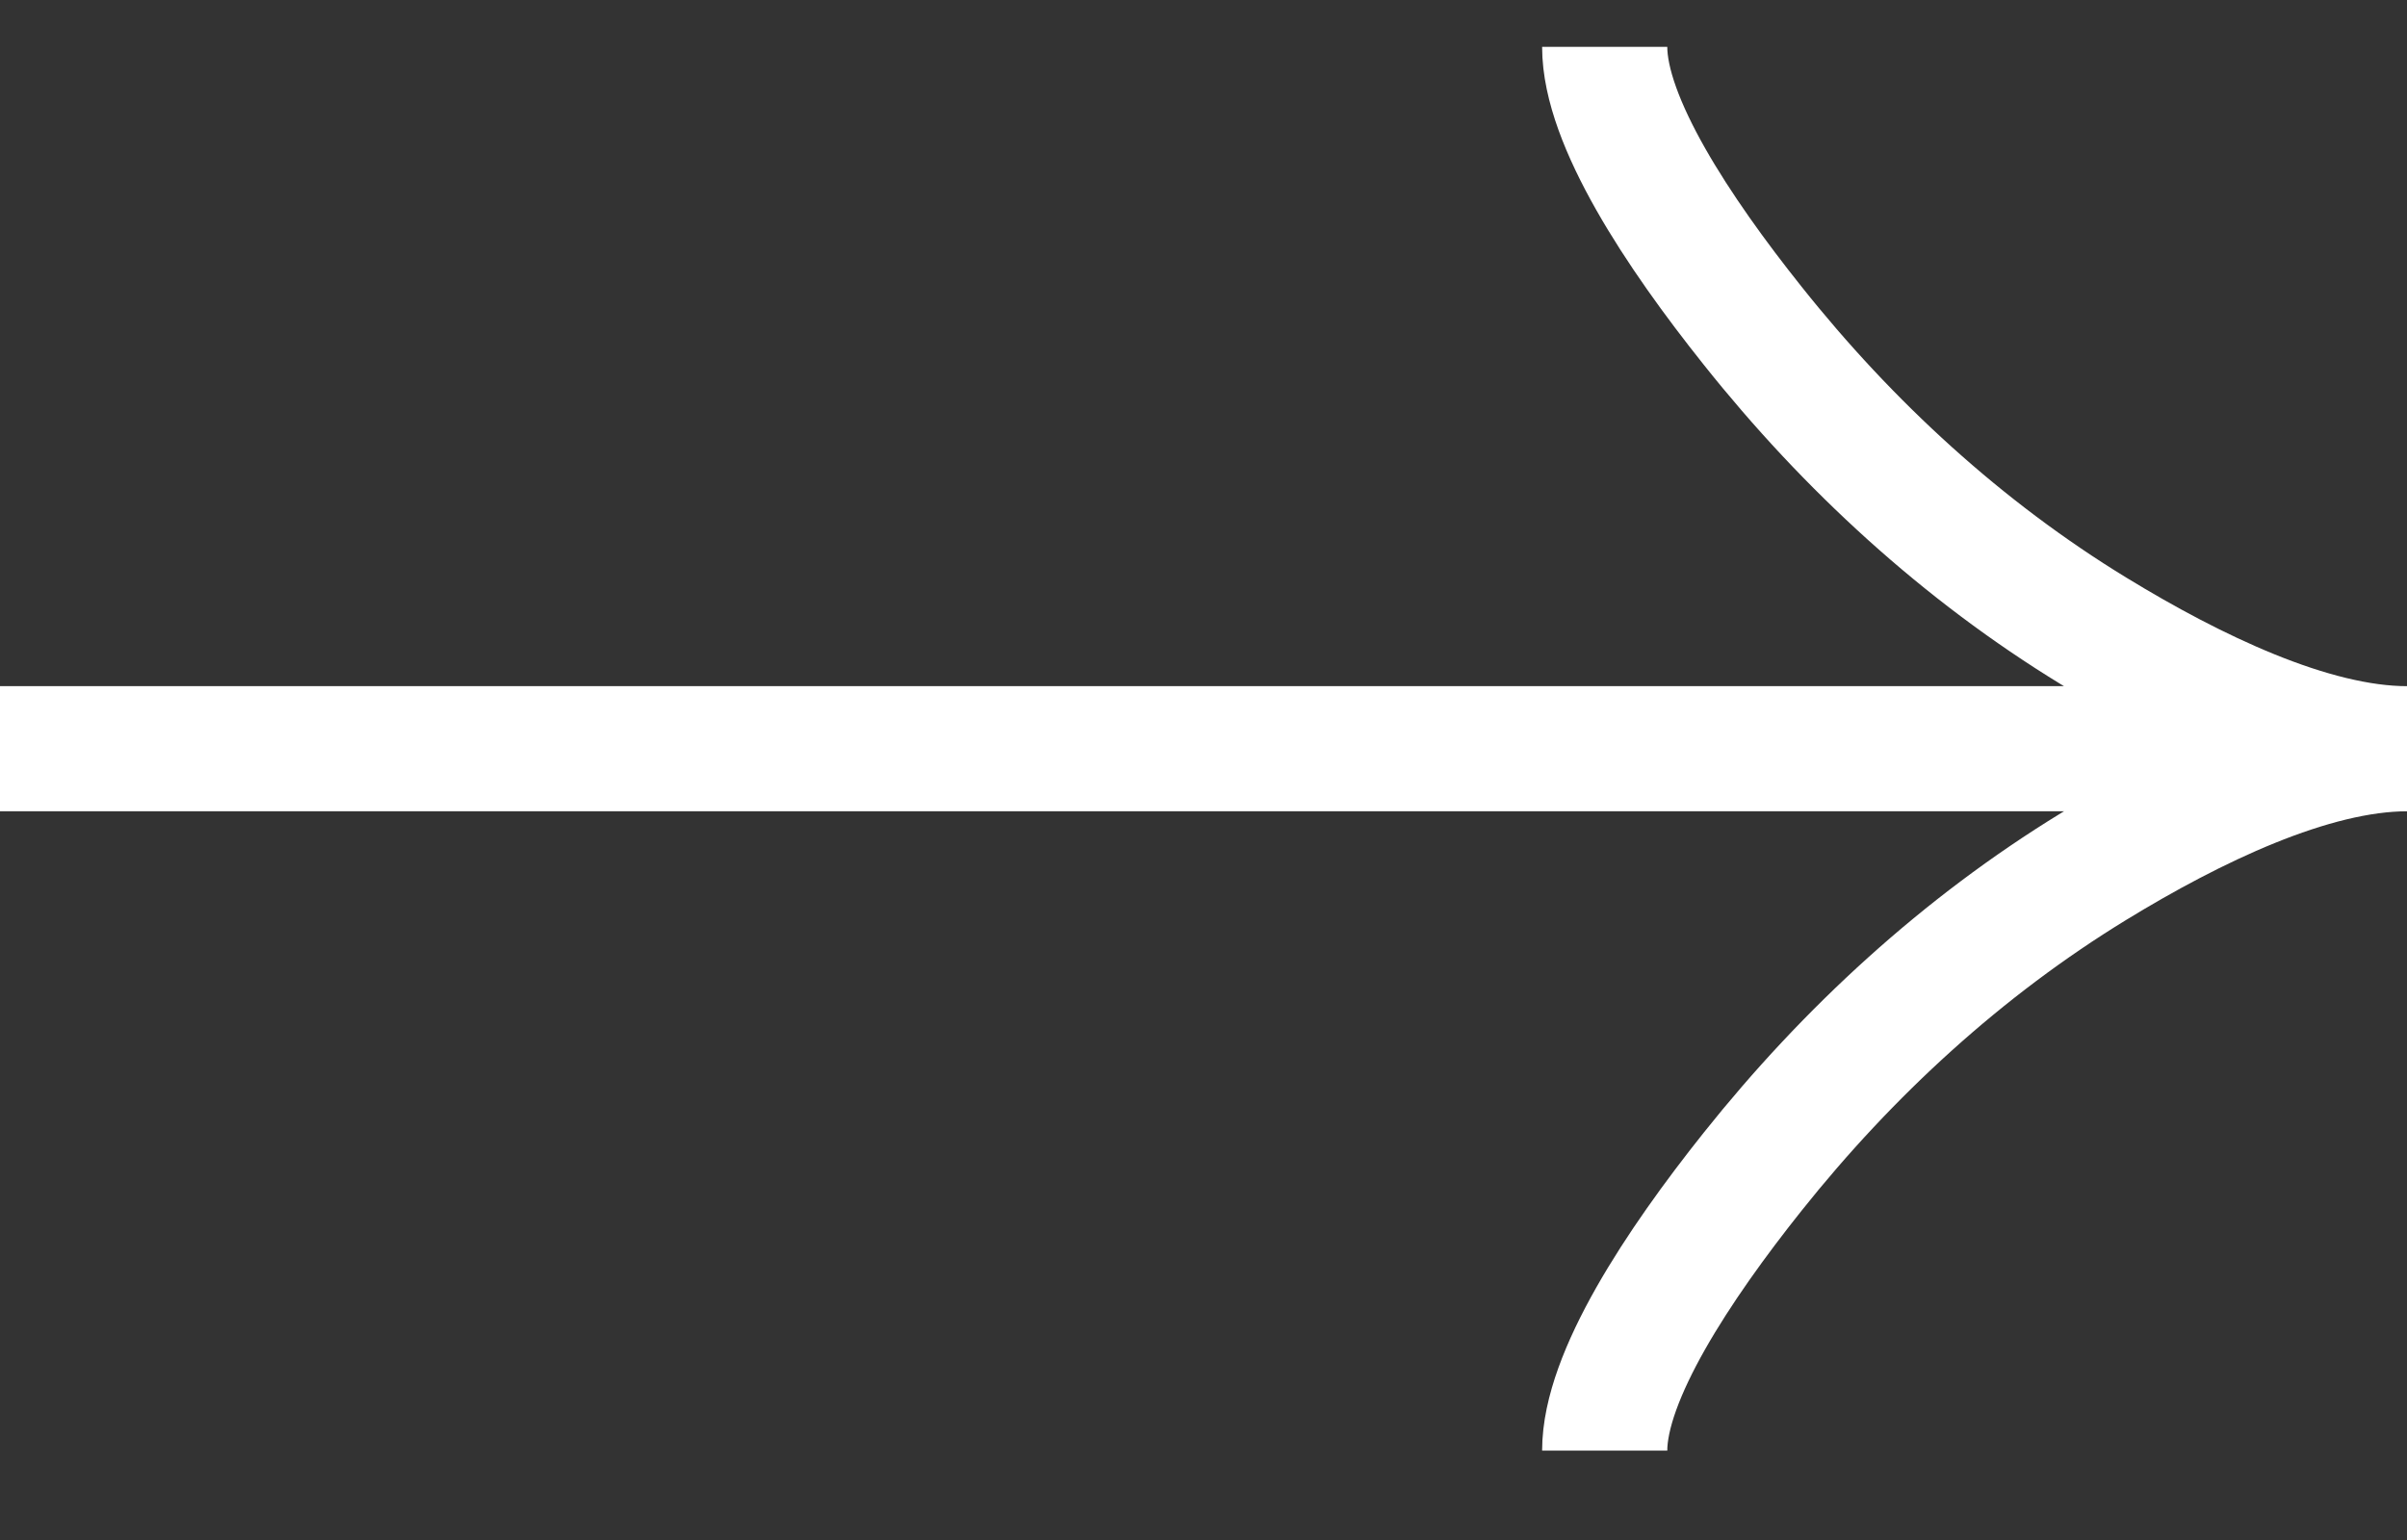 <?xml version="1.0" encoding="UTF-8"?> <svg xmlns="http://www.w3.org/2000/svg" width="25" height="16" viewBox="0 0 25 16" fill="none"><rect x="0" y="0" width="25" height="16" fill="#333333" stroke="none"/><path d="M16.667 0.487C16.667 1.26 17.43 2.414 18.203 3.383C19.197 4.633 20.384 5.724 21.746 6.556C22.767 7.18 24.004 7.779 25 7.779M25 7.779C24.004 7.779 22.766 8.378 21.746 9.002C20.384 9.835 19.197 10.926 18.203 12.174C17.43 13.144 16.667 14.3 16.667 15.071M25 7.779H9.53674e-07" stroke="white" stroke-width="1.3"></path></svg> 